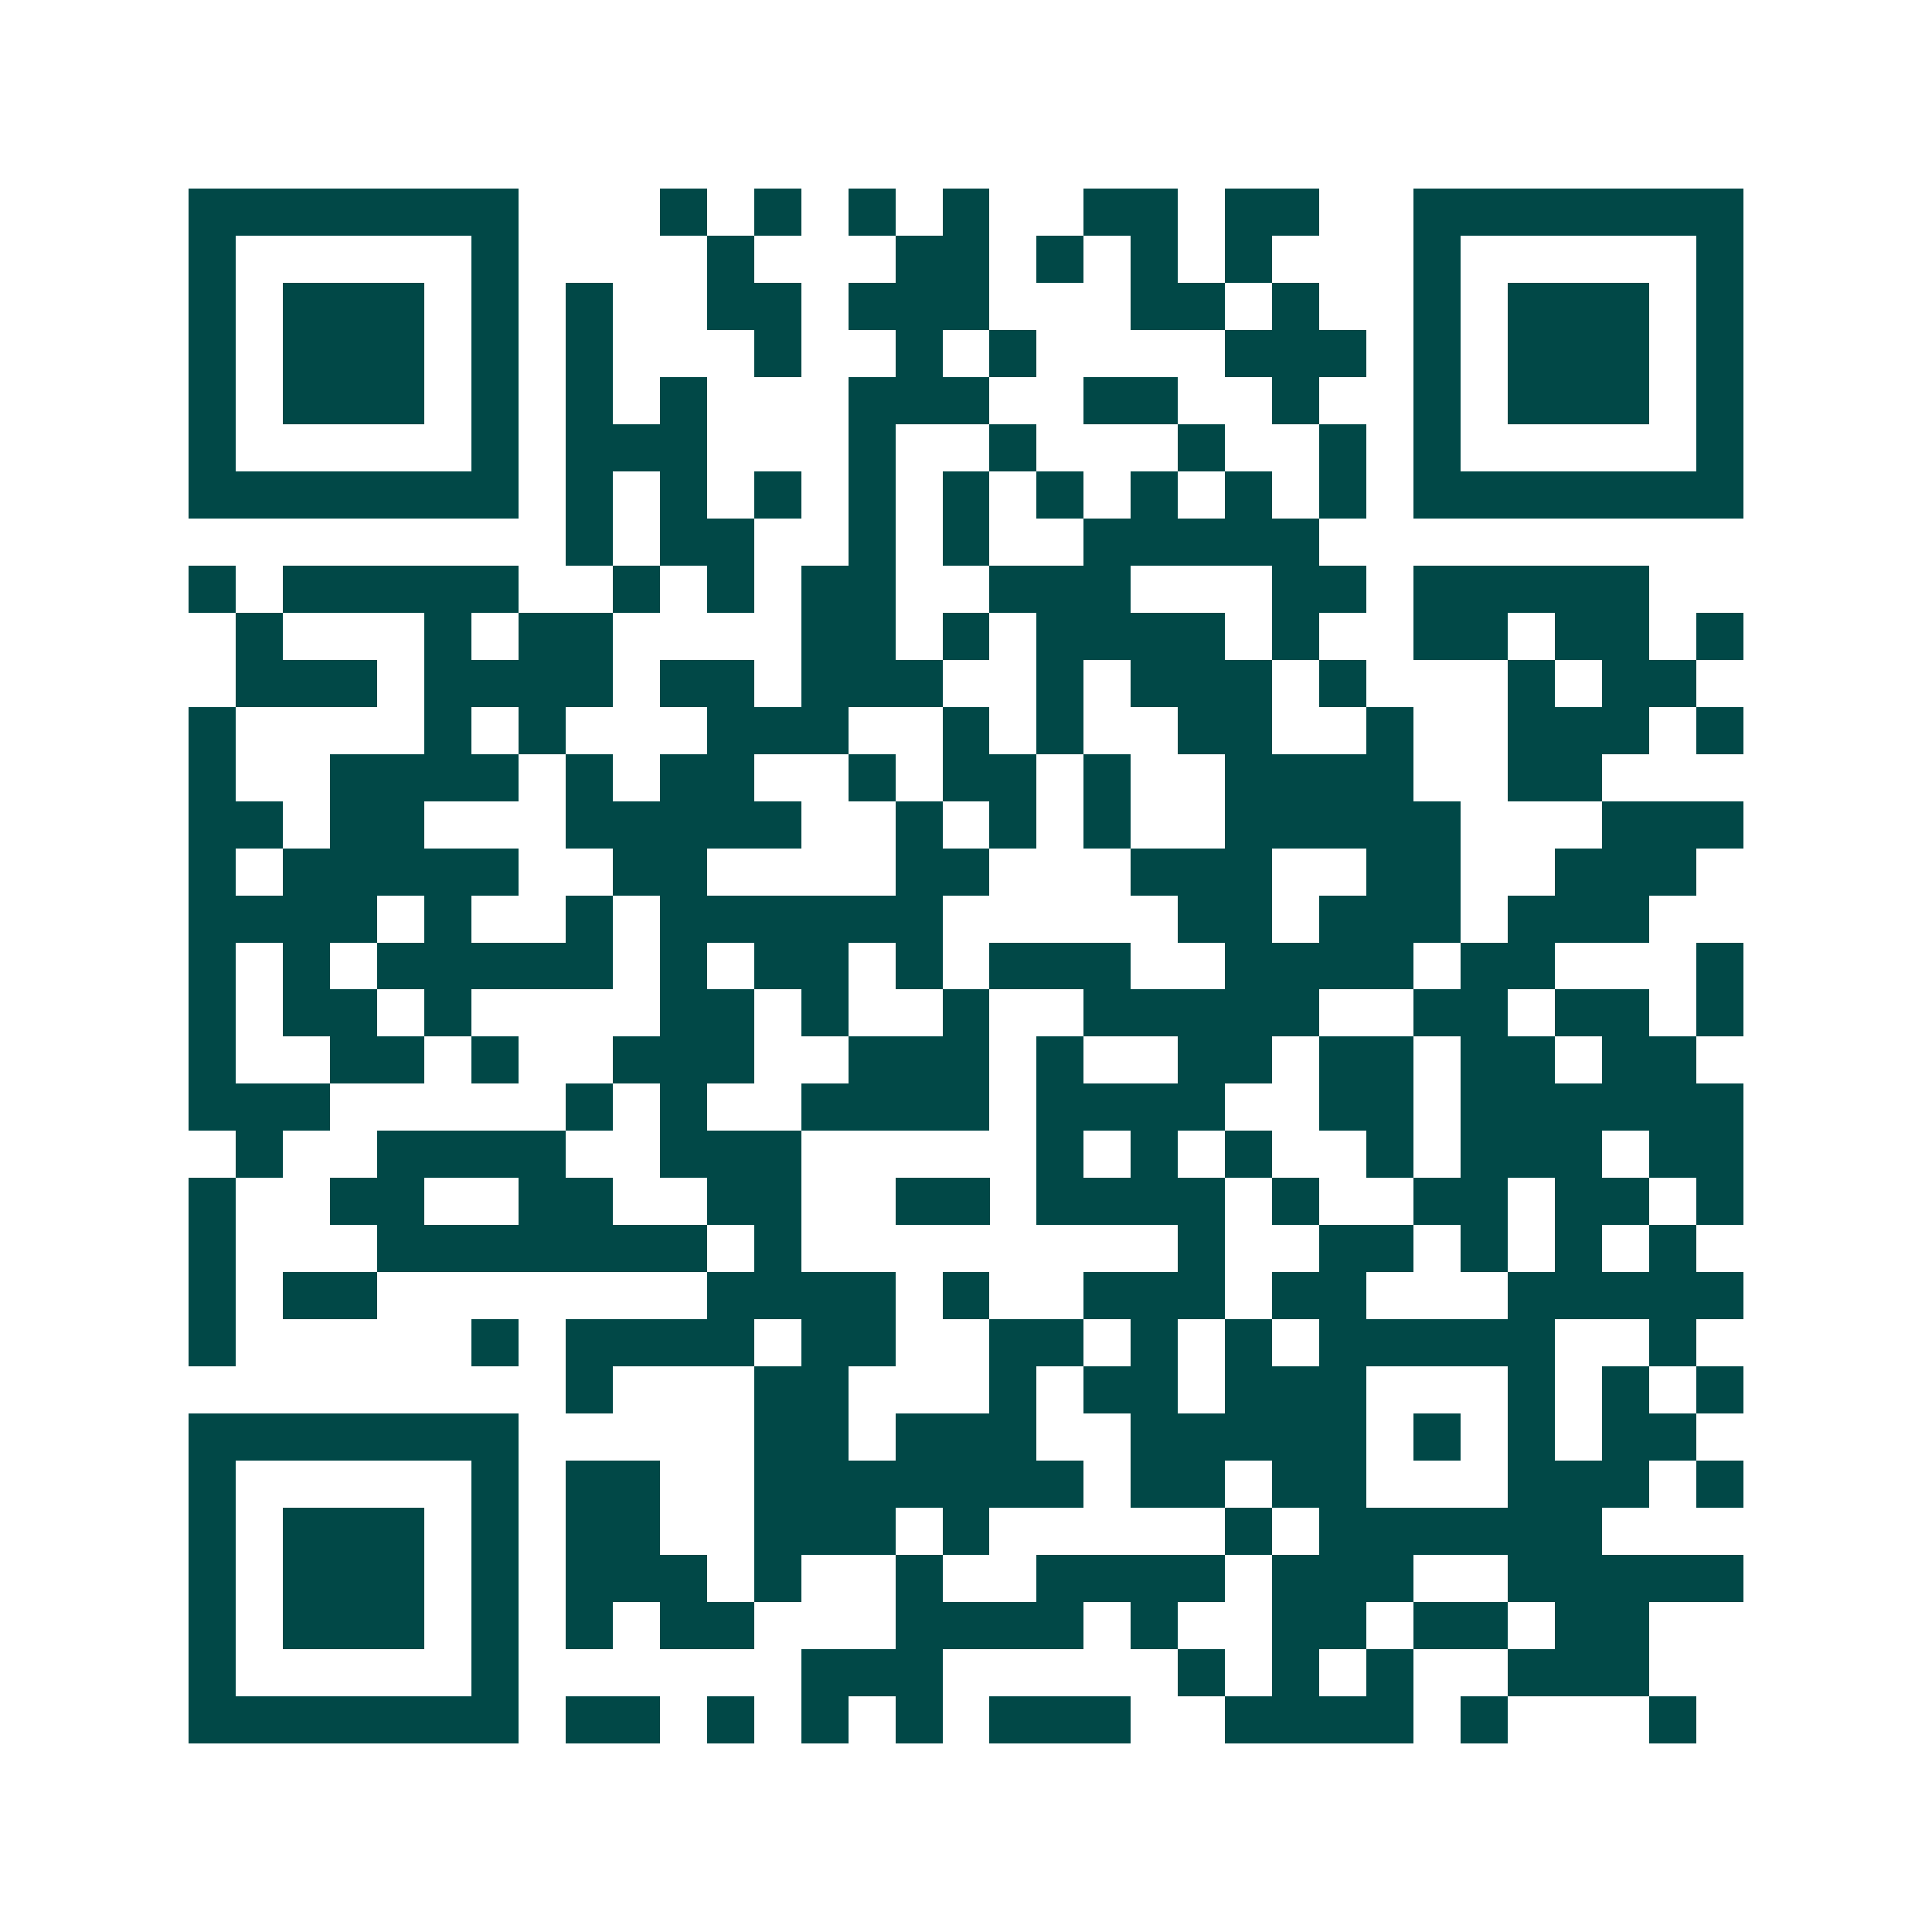 <svg xmlns="http://www.w3.org/2000/svg" width="200" height="200" viewBox="0 0 41 41" shape-rendering="crispEdges"><path fill="#ffffff" d="M0 0h41v41H0z"/><path stroke="#014847" d="M4 4.5h7m3 0h1m1 0h1m1 0h1m1 0h1m2 0h2m1 0h2m2 0h7M4 5.5h1m5 0h1m4 0h1m3 0h2m1 0h1m1 0h1m1 0h1m3 0h1m5 0h1M4 6.5h1m1 0h3m1 0h1m1 0h1m2 0h2m1 0h3m3 0h2m1 0h1m2 0h1m1 0h3m1 0h1M4 7.5h1m1 0h3m1 0h1m1 0h1m3 0h1m2 0h1m1 0h1m4 0h3m1 0h1m1 0h3m1 0h1M4 8.5h1m1 0h3m1 0h1m1 0h1m1 0h1m3 0h3m2 0h2m2 0h1m2 0h1m1 0h3m1 0h1M4 9.5h1m5 0h1m1 0h3m3 0h1m2 0h1m3 0h1m2 0h1m1 0h1m5 0h1M4 10.5h7m1 0h1m1 0h1m1 0h1m1 0h1m1 0h1m1 0h1m1 0h1m1 0h1m1 0h1m1 0h7M12 11.5h1m1 0h2m2 0h1m1 0h1m2 0h5M4 12.5h1m1 0h5m2 0h1m1 0h1m1 0h2m2 0h3m3 0h2m1 0h5M5 13.5h1m3 0h1m1 0h2m4 0h2m1 0h1m1 0h4m1 0h1m2 0h2m1 0h2m1 0h1M5 14.5h3m1 0h4m1 0h2m1 0h3m2 0h1m1 0h3m1 0h1m3 0h1m1 0h2M4 15.5h1m4 0h1m1 0h1m3 0h3m2 0h1m1 0h1m2 0h2m2 0h1m2 0h3m1 0h1M4 16.5h1m2 0h4m1 0h1m1 0h2m2 0h1m1 0h2m1 0h1m2 0h4m2 0h2M4 17.5h2m1 0h2m3 0h5m2 0h1m1 0h1m1 0h1m2 0h5m3 0h3M4 18.5h1m1 0h5m2 0h2m4 0h2m3 0h3m2 0h2m2 0h3M4 19.5h4m1 0h1m2 0h1m1 0h6m5 0h2m1 0h3m1 0h3M4 20.5h1m1 0h1m1 0h5m1 0h1m1 0h2m1 0h1m1 0h3m2 0h4m1 0h2m3 0h1M4 21.5h1m1 0h2m1 0h1m4 0h2m1 0h1m2 0h1m2 0h5m2 0h2m1 0h2m1 0h1M4 22.5h1m2 0h2m1 0h1m2 0h3m2 0h3m1 0h1m2 0h2m1 0h2m1 0h2m1 0h2M4 23.5h3m5 0h1m1 0h1m2 0h4m1 0h4m2 0h2m1 0h6M5 24.5h1m2 0h4m2 0h3m5 0h1m1 0h1m1 0h1m2 0h1m1 0h3m1 0h2M4 25.5h1m2 0h2m2 0h2m2 0h2m2 0h2m1 0h4m1 0h1m2 0h2m1 0h2m1 0h1M4 26.5h1m3 0h7m1 0h1m8 0h1m2 0h2m1 0h1m1 0h1m1 0h1M4 27.5h1m1 0h2m7 0h4m1 0h1m2 0h3m1 0h2m3 0h5M4 28.5h1m5 0h1m1 0h4m1 0h2m2 0h2m1 0h1m1 0h1m1 0h5m2 0h1M12 29.5h1m3 0h2m3 0h1m1 0h2m1 0h3m3 0h1m1 0h1m1 0h1M4 30.5h7m5 0h2m1 0h3m2 0h5m1 0h1m1 0h1m1 0h2M4 31.5h1m5 0h1m1 0h2m2 0h7m1 0h2m1 0h2m3 0h3m1 0h1M4 32.5h1m1 0h3m1 0h1m1 0h2m2 0h3m1 0h1m5 0h1m1 0h6M4 33.5h1m1 0h3m1 0h1m1 0h3m1 0h1m2 0h1m2 0h4m1 0h3m2 0h5M4 34.5h1m1 0h3m1 0h1m1 0h1m1 0h2m3 0h4m1 0h1m2 0h2m1 0h2m1 0h2M4 35.5h1m5 0h1m6 0h3m5 0h1m1 0h1m1 0h1m2 0h3M4 36.5h7m1 0h2m1 0h1m1 0h1m1 0h1m1 0h3m2 0h4m1 0h1m3 0h1"/></svg>
